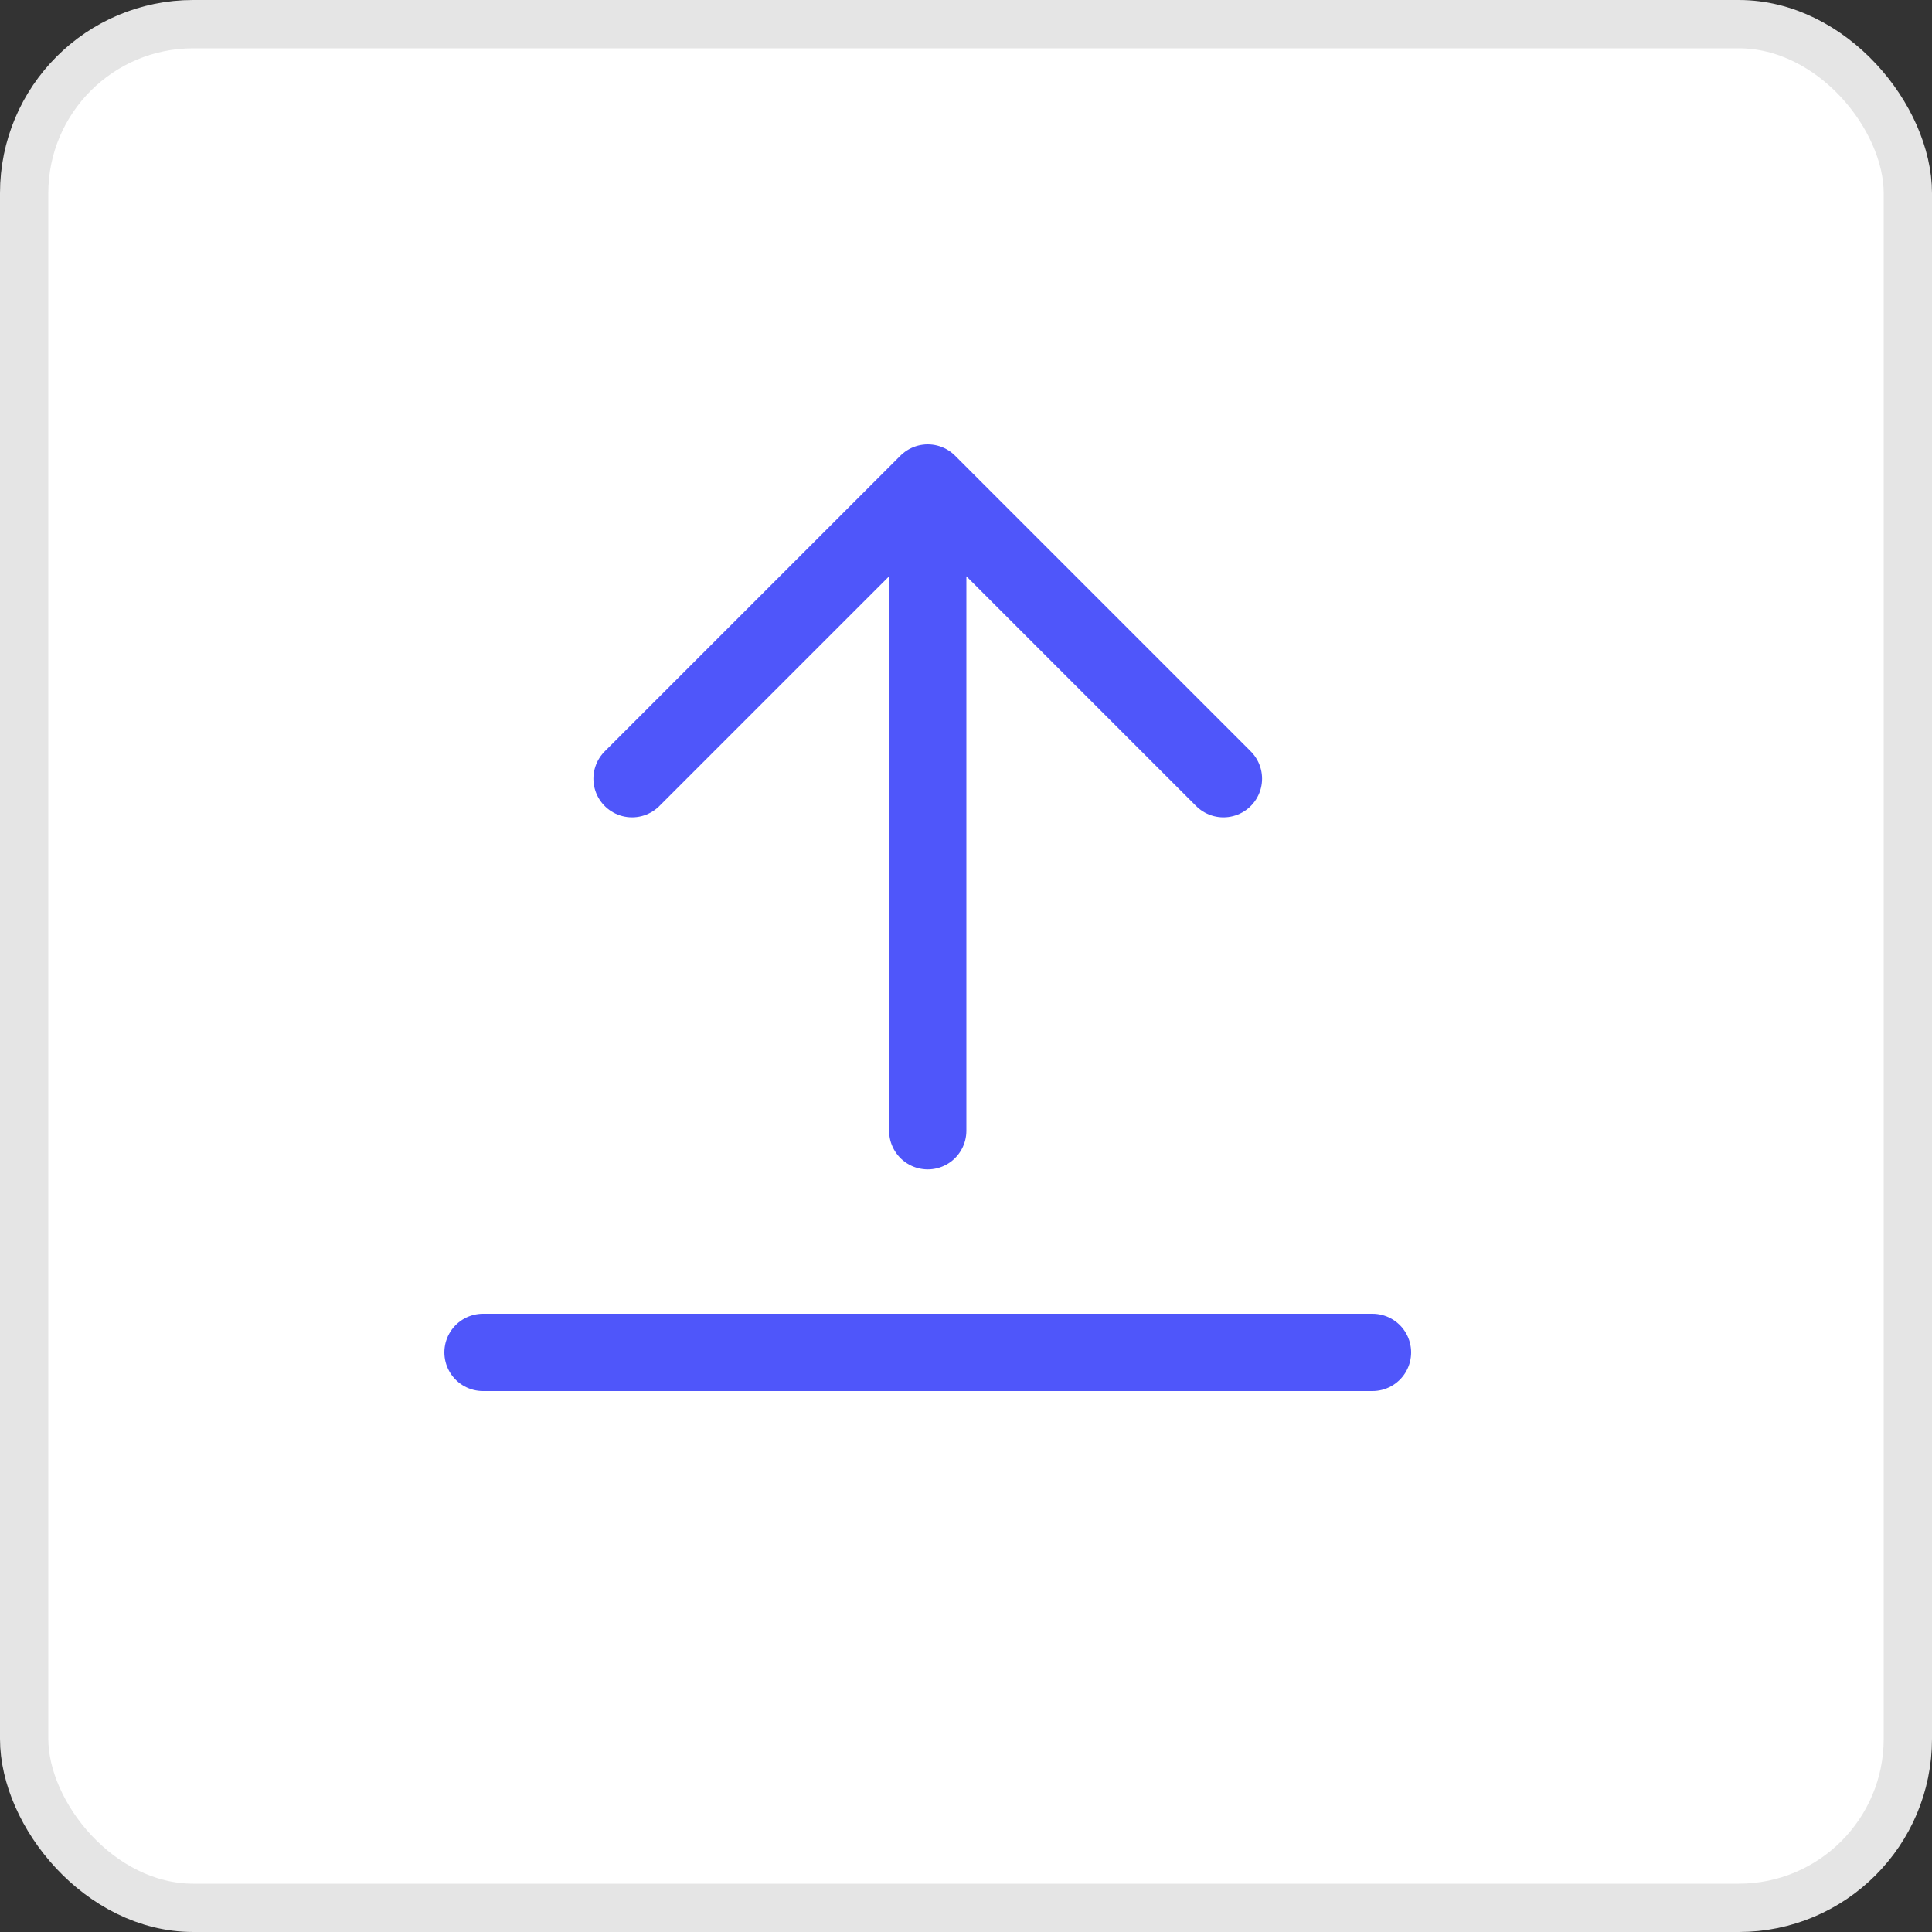 <svg width="40" height="40" viewBox="0 0 40 40" fill="none" xmlns="http://www.w3.org/2000/svg">
<rect x="0" y="0" width="40" height="40" fill="#333333" stroke="none"/>
<rect x="0.5" y="0.5" width="39" height="39" rx="3.5" fill="white" stroke="#E5E5E5"/>
<path d="M25.33 16.122L19.208 10M19.208 10L13.086 16.122M19.208 10V23.411" stroke="#4F56FA" stroke-width="1.6" stroke-linecap="round" stroke-linejoin="round"/>
<path d="M28.416 28H10" stroke="#4F56FA" stroke-width="1.6" stroke-linecap="round" stroke-linejoin="round"/>
</svg>
